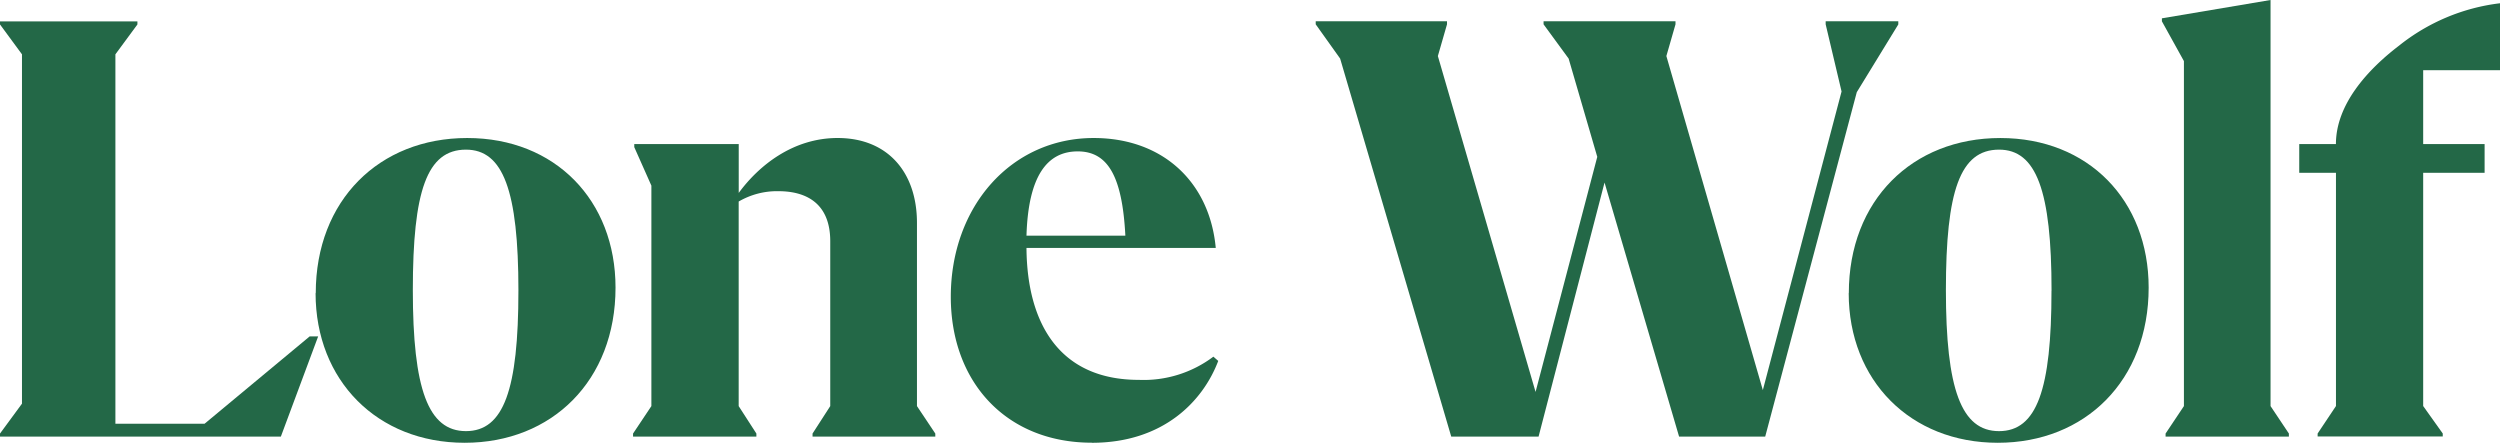 <svg id="Group_30847" data-name="Group 30847" xmlns="http://www.w3.org/2000/svg" xmlns:xlink="http://www.w3.org/1999/xlink" width="251.533" height="44.549" viewBox="0 0 251.533 44.549">
  <defs>
    <clipPath id="clip-path">
      <rect id="Rectangle_14334" data-name="Rectangle 14334" width="251.533" height="44.549" fill="#236847"/>
    </clipPath>
  </defs>
  <path id="Path_55206" data-name="Path 55206" d="M0,4.711v.306L2.211,8.025V43.173L0,46.181v.306H28.261v-.009l3.75-10.072h-.854L20.582,45.193H11.611V8.025l2.215-3.007V4.711Z" transform="translate(0 -2.559)" fill="#236847"/>
  <g id="Group_30761" data-name="Group 30761" transform="translate(0 0)">
    <g id="Group_30760" data-name="Group 30760" clip-path="url(#clip-path)">
      <path id="Path_55207" data-name="Path 55207" d="M89.93,45.76c0-10.072-1.539-14.191-5.28-14.191-3.937,0-5.344,4.179-5.344,14.129S80.844,59.89,84.649,59.89s5.28-4.179,5.28-14.129m-20.39.245c0-9.338,6.39-15.607,15.238-15.607S99.7,36.667,99.7,45.454c0,9.338-6.39,15.608-15.179,15.608s-15-6.269-15-15.057Z" transform="translate(-37.77 -16.513)" fill="#236847"/>
      <path id="Path_55208" data-name="Path 55208" d="M169.843,60.441H157.5v-.306l1.781-2.763V40.785c0-3.751-2.334-5.036-5.221-5.036a7.663,7.663,0,0,0-3.992,1.041V57.372l1.781,2.763v.306H139.44v-.306l1.845-2.763V35.19l-1.722-3.873V31.01h10.51v4.914c2.028-2.763,5.463-5.526,9.949-5.526,5.038,0,7.984,3.445,7.984,8.543V57.372l1.845,2.763v.306Z" transform="translate(-75.747 -16.513)" fill="#236847"/>
      <path id="Path_55209" data-name="Path 55209" d="M217.044,40.226h9.949c-.306-5.9-1.722-8.481-4.792-8.481s-4.974,2.457-5.157,8.481m6.573,20.828c-8.6,0-14.187-6.086-14.187-14.681,0-9.093,6.084-15.974,14.375-15.974,6.943,0,11.671,4.424,12.283,11.061H217.044c.059,7.677,3.376,13.273,11.305,13.273a11.662,11.662,0,0,0,7.5-2.335l.489.428c-1.539,4.057-5.527,8.237-12.721,8.237Z" transform="translate(-113.767 -16.513)" fill="#236847"/>
      <path id="Path_55210" data-name="Path 55210" d="M348.428,5l-4.179,6.82-9.213,34.651H326.37l-7.5-25.558-6.637,25.558h-8.788L292.267,8.438,289.81,4.993V4.687h13.21v.306L302.1,8.185l9.83,33.794,6.208-23.651-2.882-9.889-2.521-3.445V4.687h13.274v.306l-.918,3.191,9.706,33.61,7.921-30.043-1.6-6.759V4.687h7.308V5Z" transform="translate(-157.432 -2.546)" fill="#236847"/>
      <path id="Path_55211" data-name="Path 55211" d="M427.63,45.76c0-10.072-1.539-14.191-5.28-14.191C418.412,31.57,417,35.749,417,45.7s1.539,14.191,5.344,14.191,5.28-4.179,5.28-14.129m-20.391.245c0-9.338,6.39-15.607,15.243-15.607S437.4,36.667,437.4,45.454c0,9.338-6.39,15.608-15.179,15.608s-15-6.269-15-15.057Z" transform="translate(-221.217 -16.513)" fill="#236847"/>
      <path id="Path_55212" data-name="Path 55212" d="M476.18,1.845,487.12,0V40.858l1.845,2.763v.306H476.559v-.306l1.845-2.763V6.146l-2.215-4V1.845Z" transform="translate(-258.673 0)" fill="#236847"/>
      <path id="Path_55213" data-name="Path 55213" d="M518.92,7.454v7.432H525.1v2.887H518.92V41.242l1.969,2.764v.3H508.3v-.3l1.845-2.764V17.773H506.45V14.886h3.691c0-4,3.193-7.491,6.331-9.889A20.083,20.083,0,0,1,526.649.717V7.454Z" transform="translate(-275.116 -0.389)" fill="#236847"/>
    </g>
  </g>
</svg>
